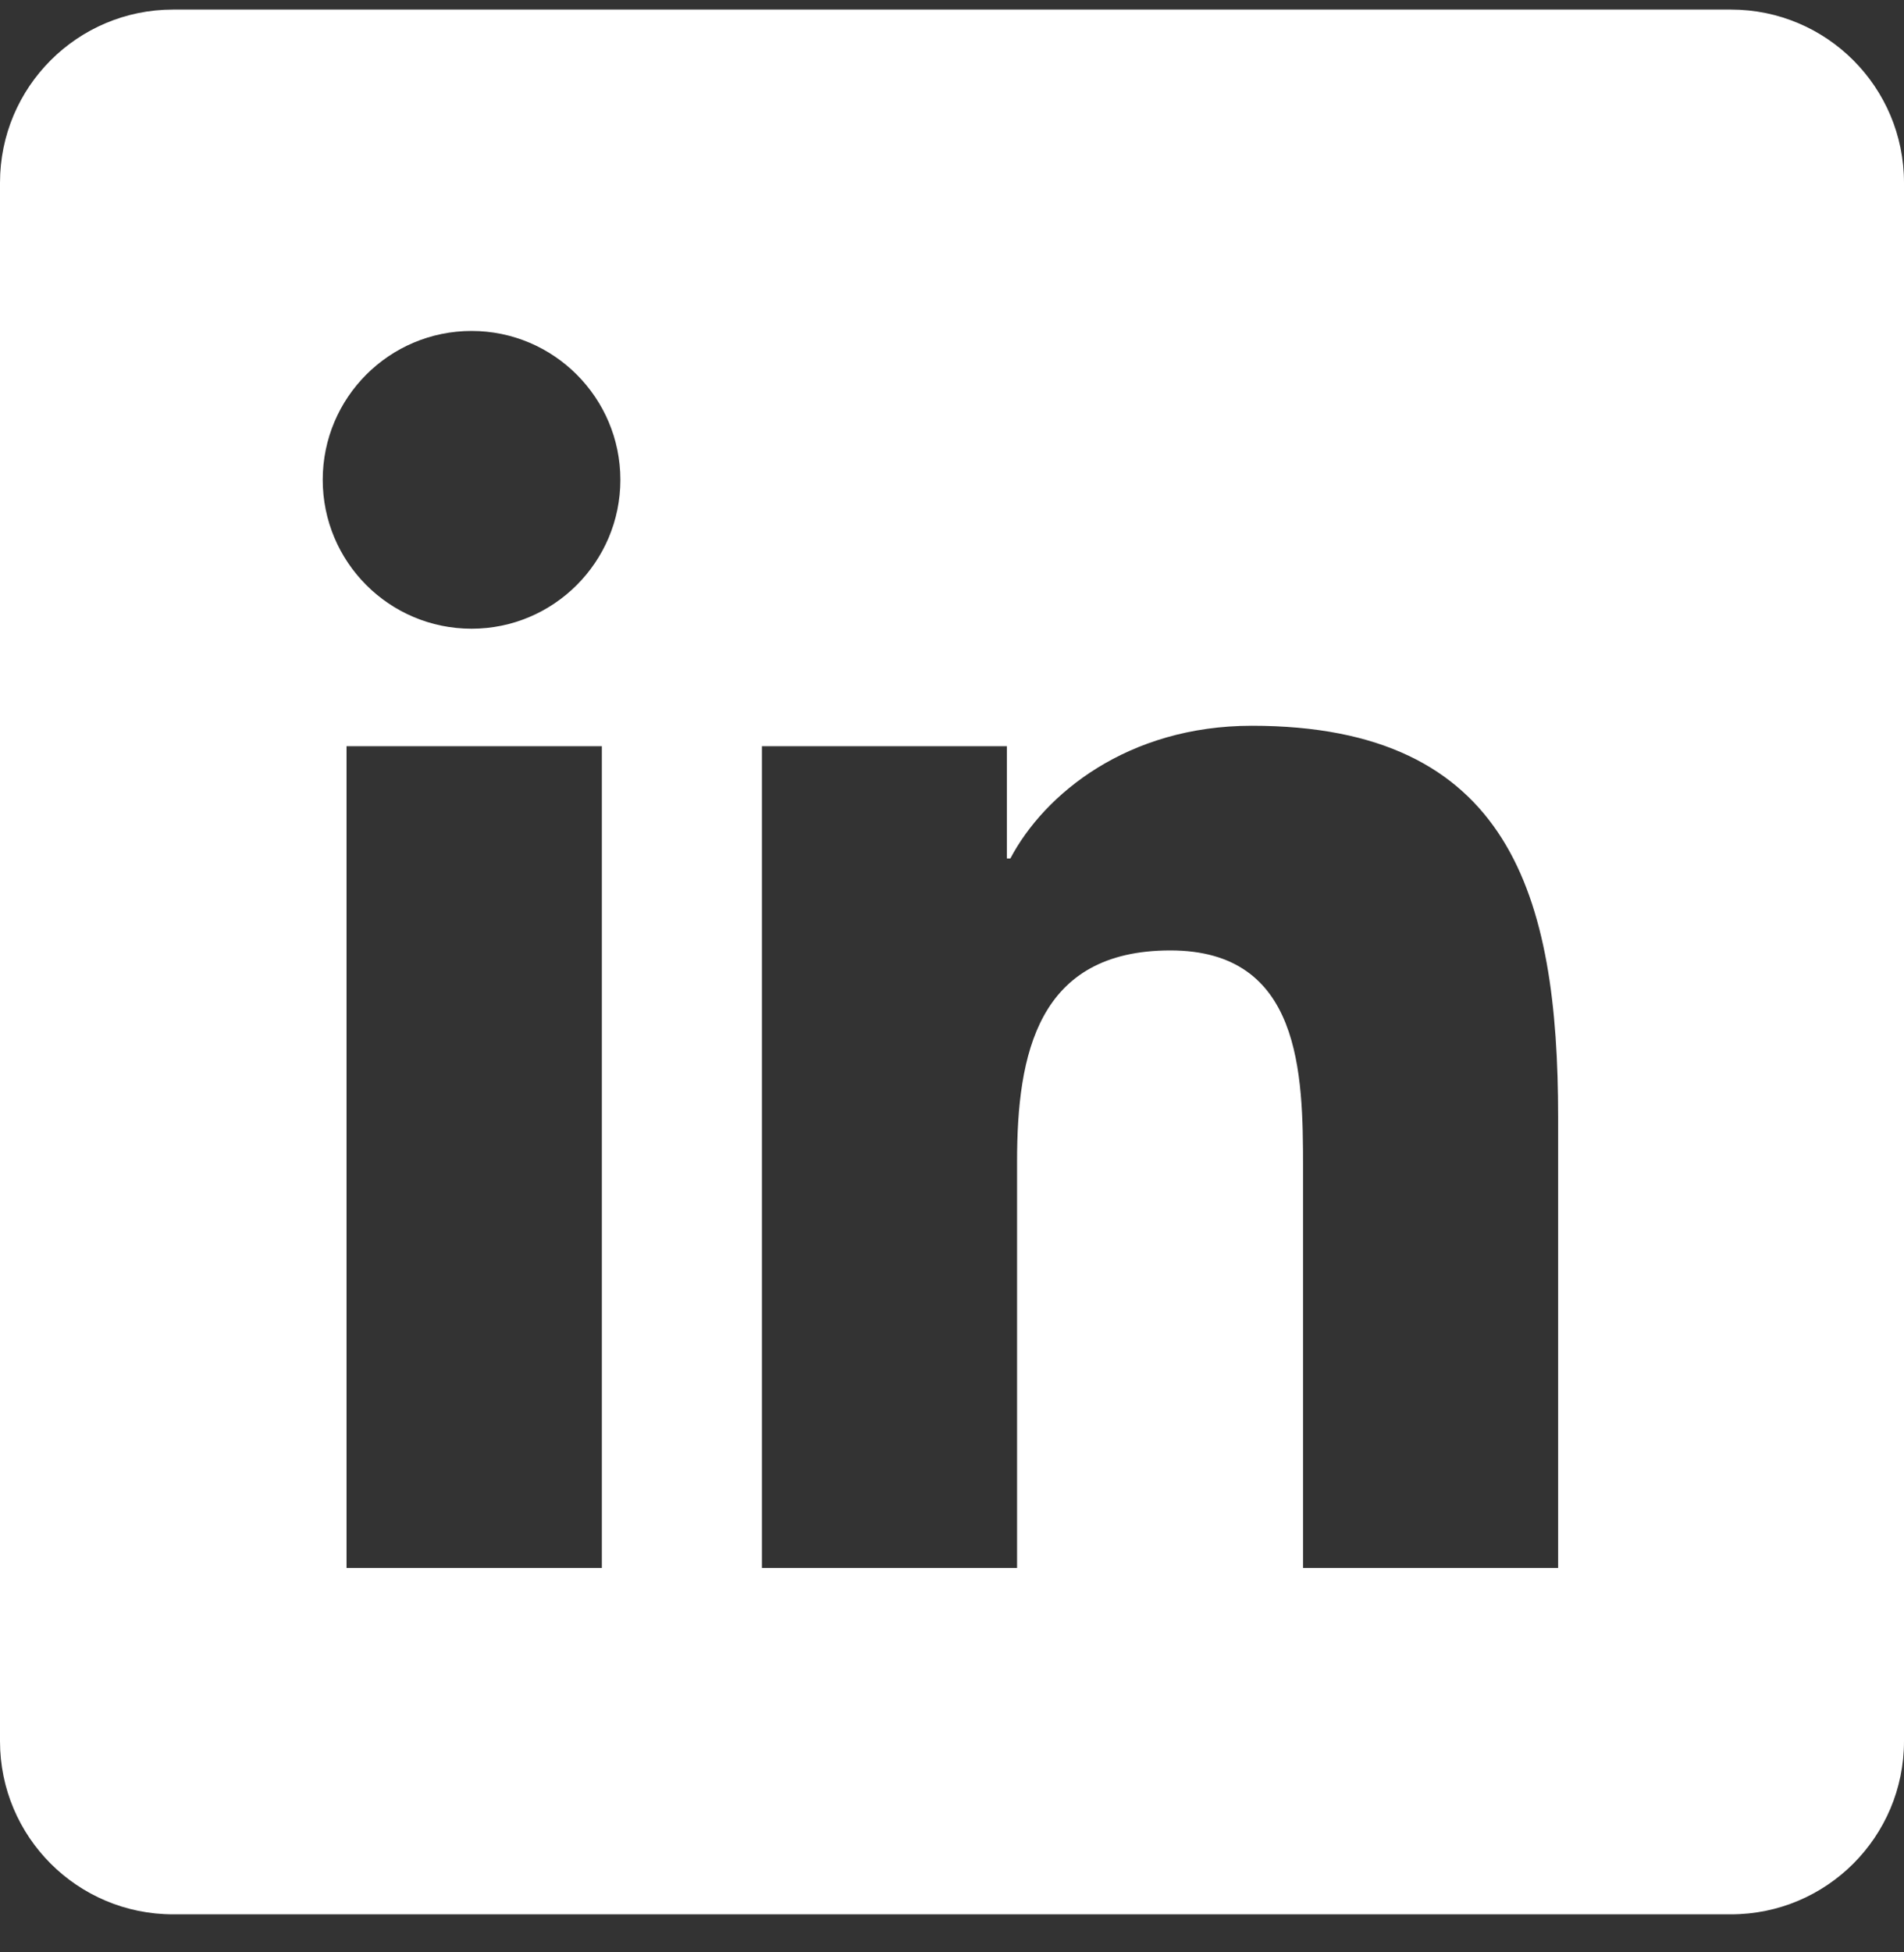 <svg width="40" height="41" viewBox="0 0 40 41" fill="none" xmlns="http://www.w3.org/2000/svg">
<rect x="0" y="0" width="40" height="41" fill="#333333" stroke="none"/>
<path id="In" d="M36.364 0.201H3.636C1.627 0.201 0 1.828 0 3.838V36.565C0 38.574 1.627 40.201 3.636 40.201H36.364C38.373 40.201 40 38.574 40 36.565V3.838C40 1.828 38.373 0.201 36.364 0.201ZM12.644 32.928H7.28V15.67H12.644V32.928ZM9.907 13.203C8.178 13.203 6.78 11.801 6.78 10.076C6.78 8.35 8.18 6.95 9.907 6.95C11.631 6.95 13.033 8.352 13.033 10.076C13.033 11.801 11.631 13.203 9.907 13.203ZM32.734 32.928H27.375V24.536C27.375 22.534 27.338 19.959 24.587 19.959C21.796 19.959 21.367 22.139 21.367 24.39V32.928H16.007V15.67H21.153V18.028H21.226C21.942 16.672 23.691 15.241 26.3 15.241C31.731 15.241 32.734 18.816 32.734 23.463V32.928Z" fill="white"/>
</svg>
